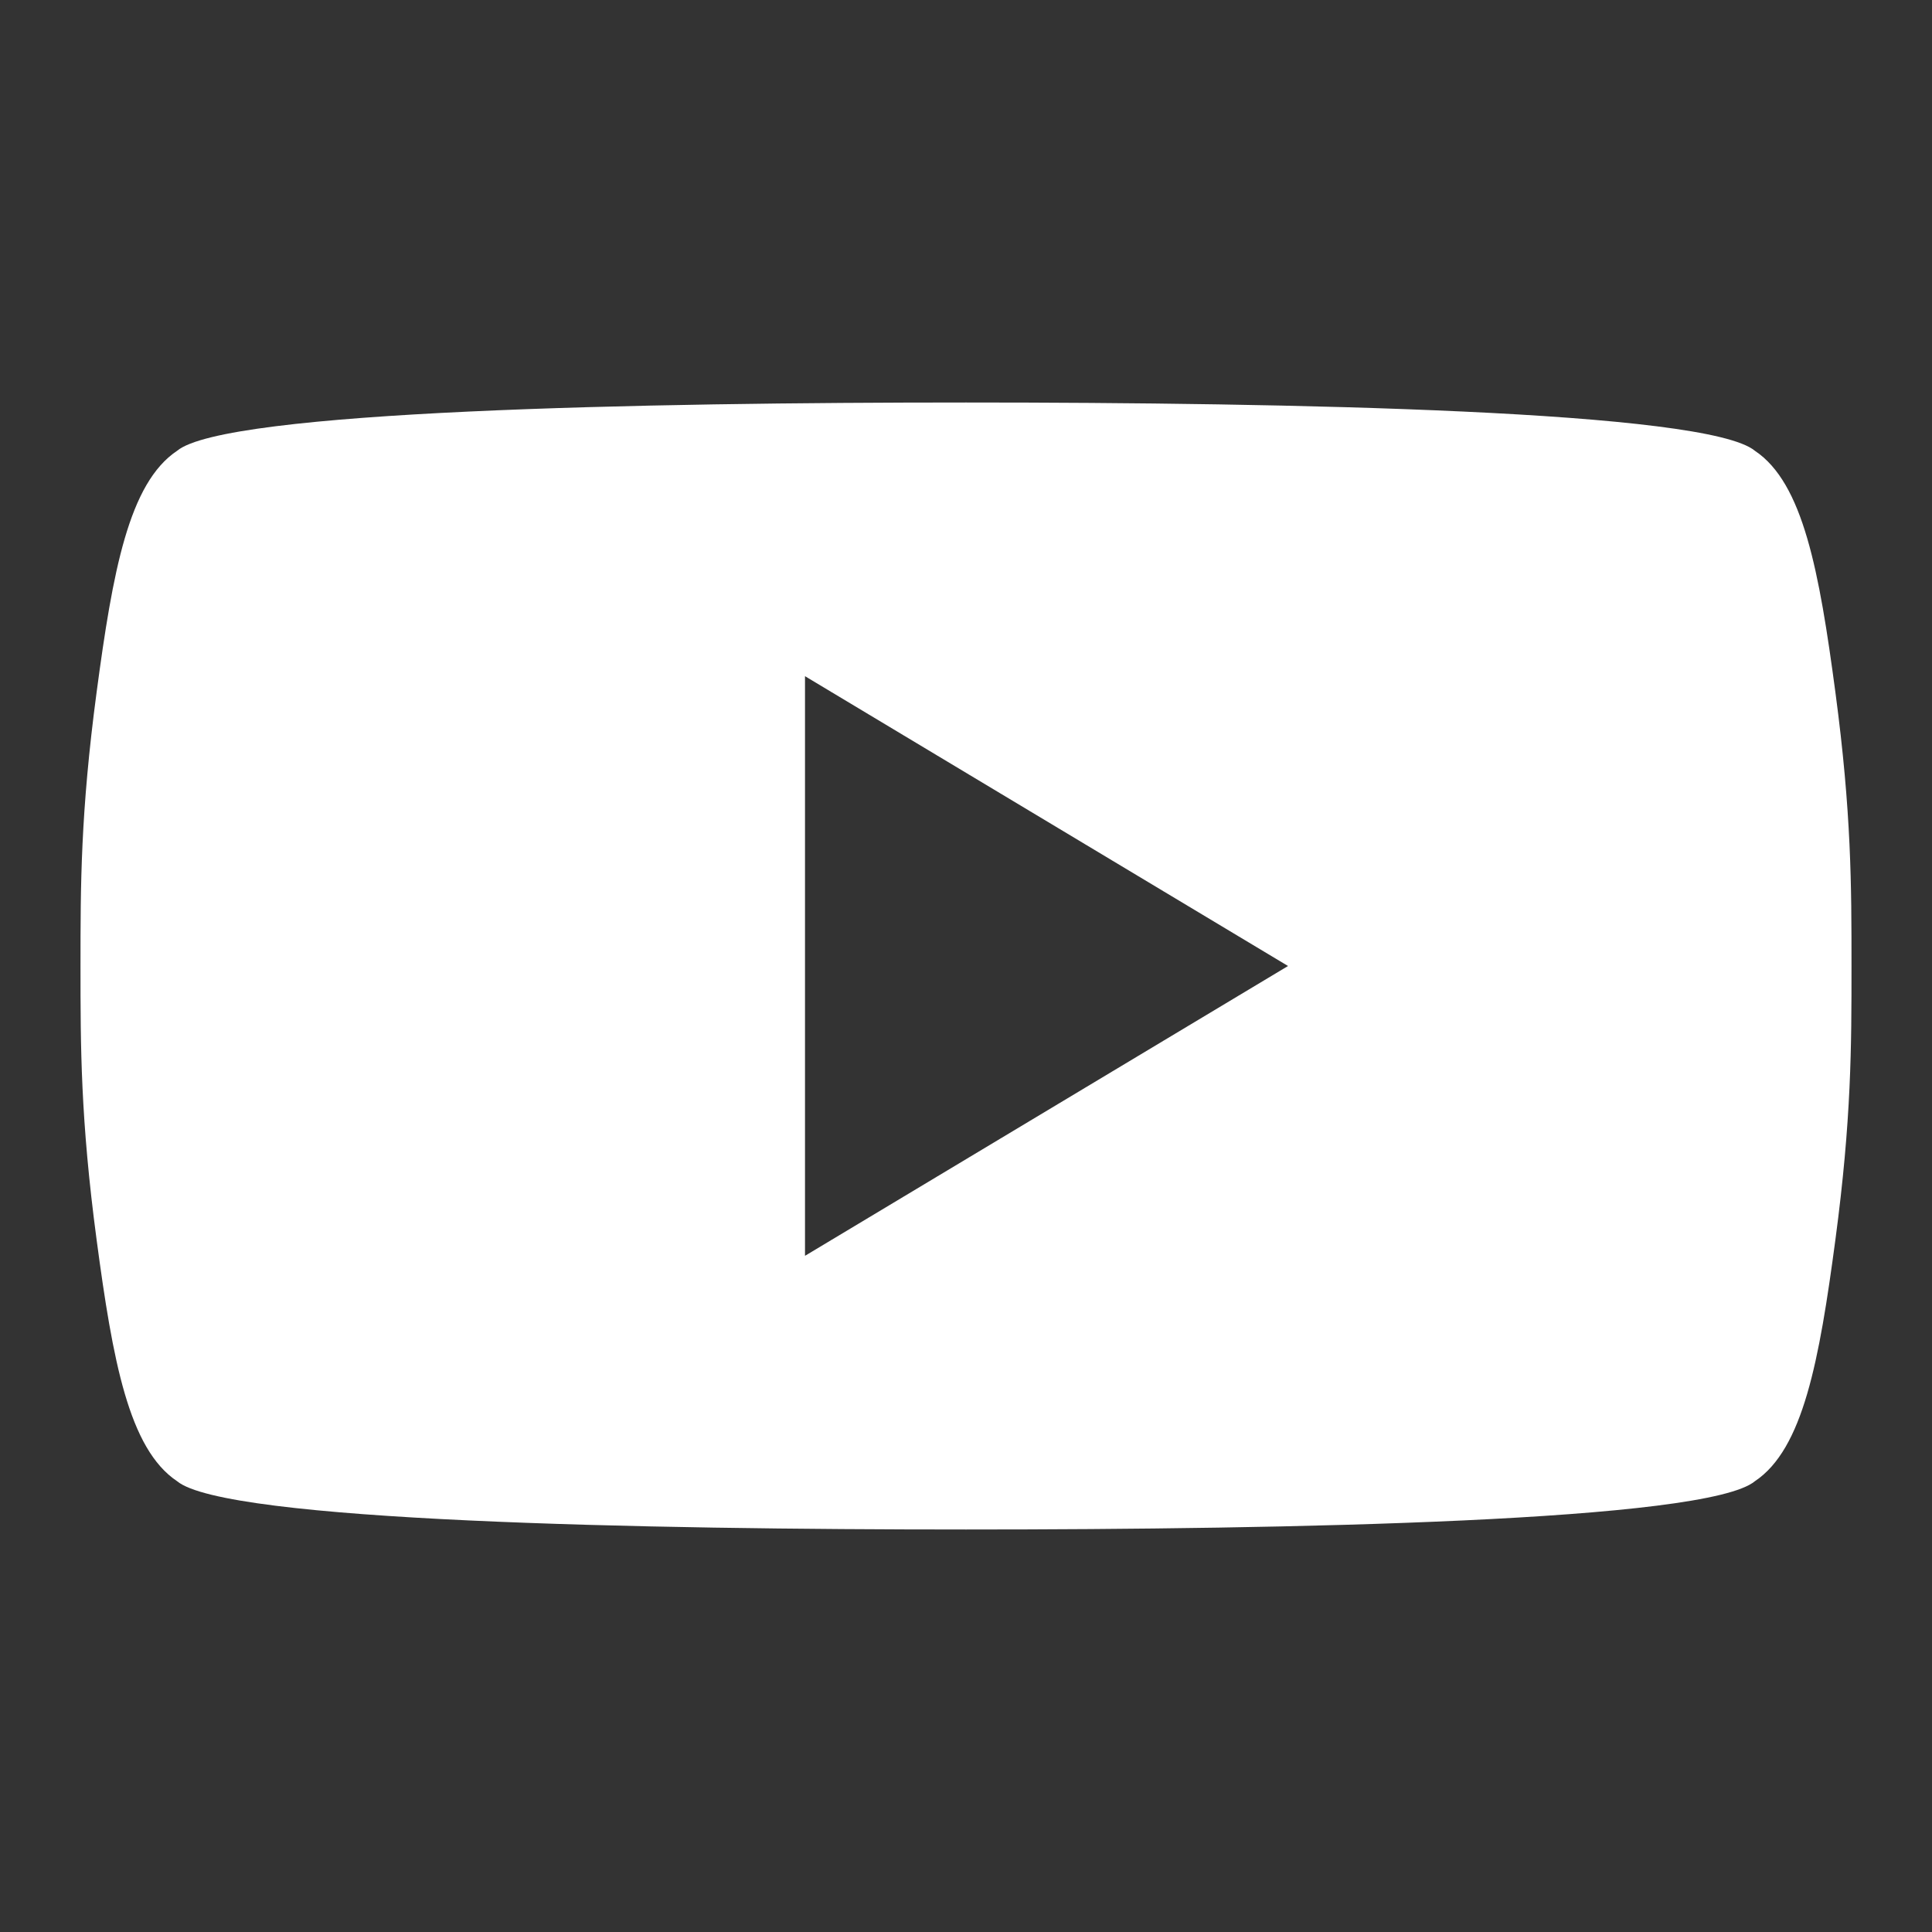 <svg xmlns="http://www.w3.org/2000/svg" width="128" height="128" viewBox="0 0 24 24"><rect x="0" y="0" width="24" height="24" fill="#333333" stroke="none"/><path fill="#ffffff" d="M22.8 8.6c-.2-1.5-.4-2.6-1-3C21.2 5.1 16 5 12 5s-9.2.1-9.8.6c-.6.4-.8 1.5-1 3S1 11 1 12s0 1.9.2 3.4s.4 2.6 1 3c.6.5 5.8.6 9.8.6s9.2-.1 9.8-.6c.6-.4.8-1.5 1-3S23 13 23 12s0-1.9-.2-3.4m-12.8 7V8.4l6 3.6z"/></svg>